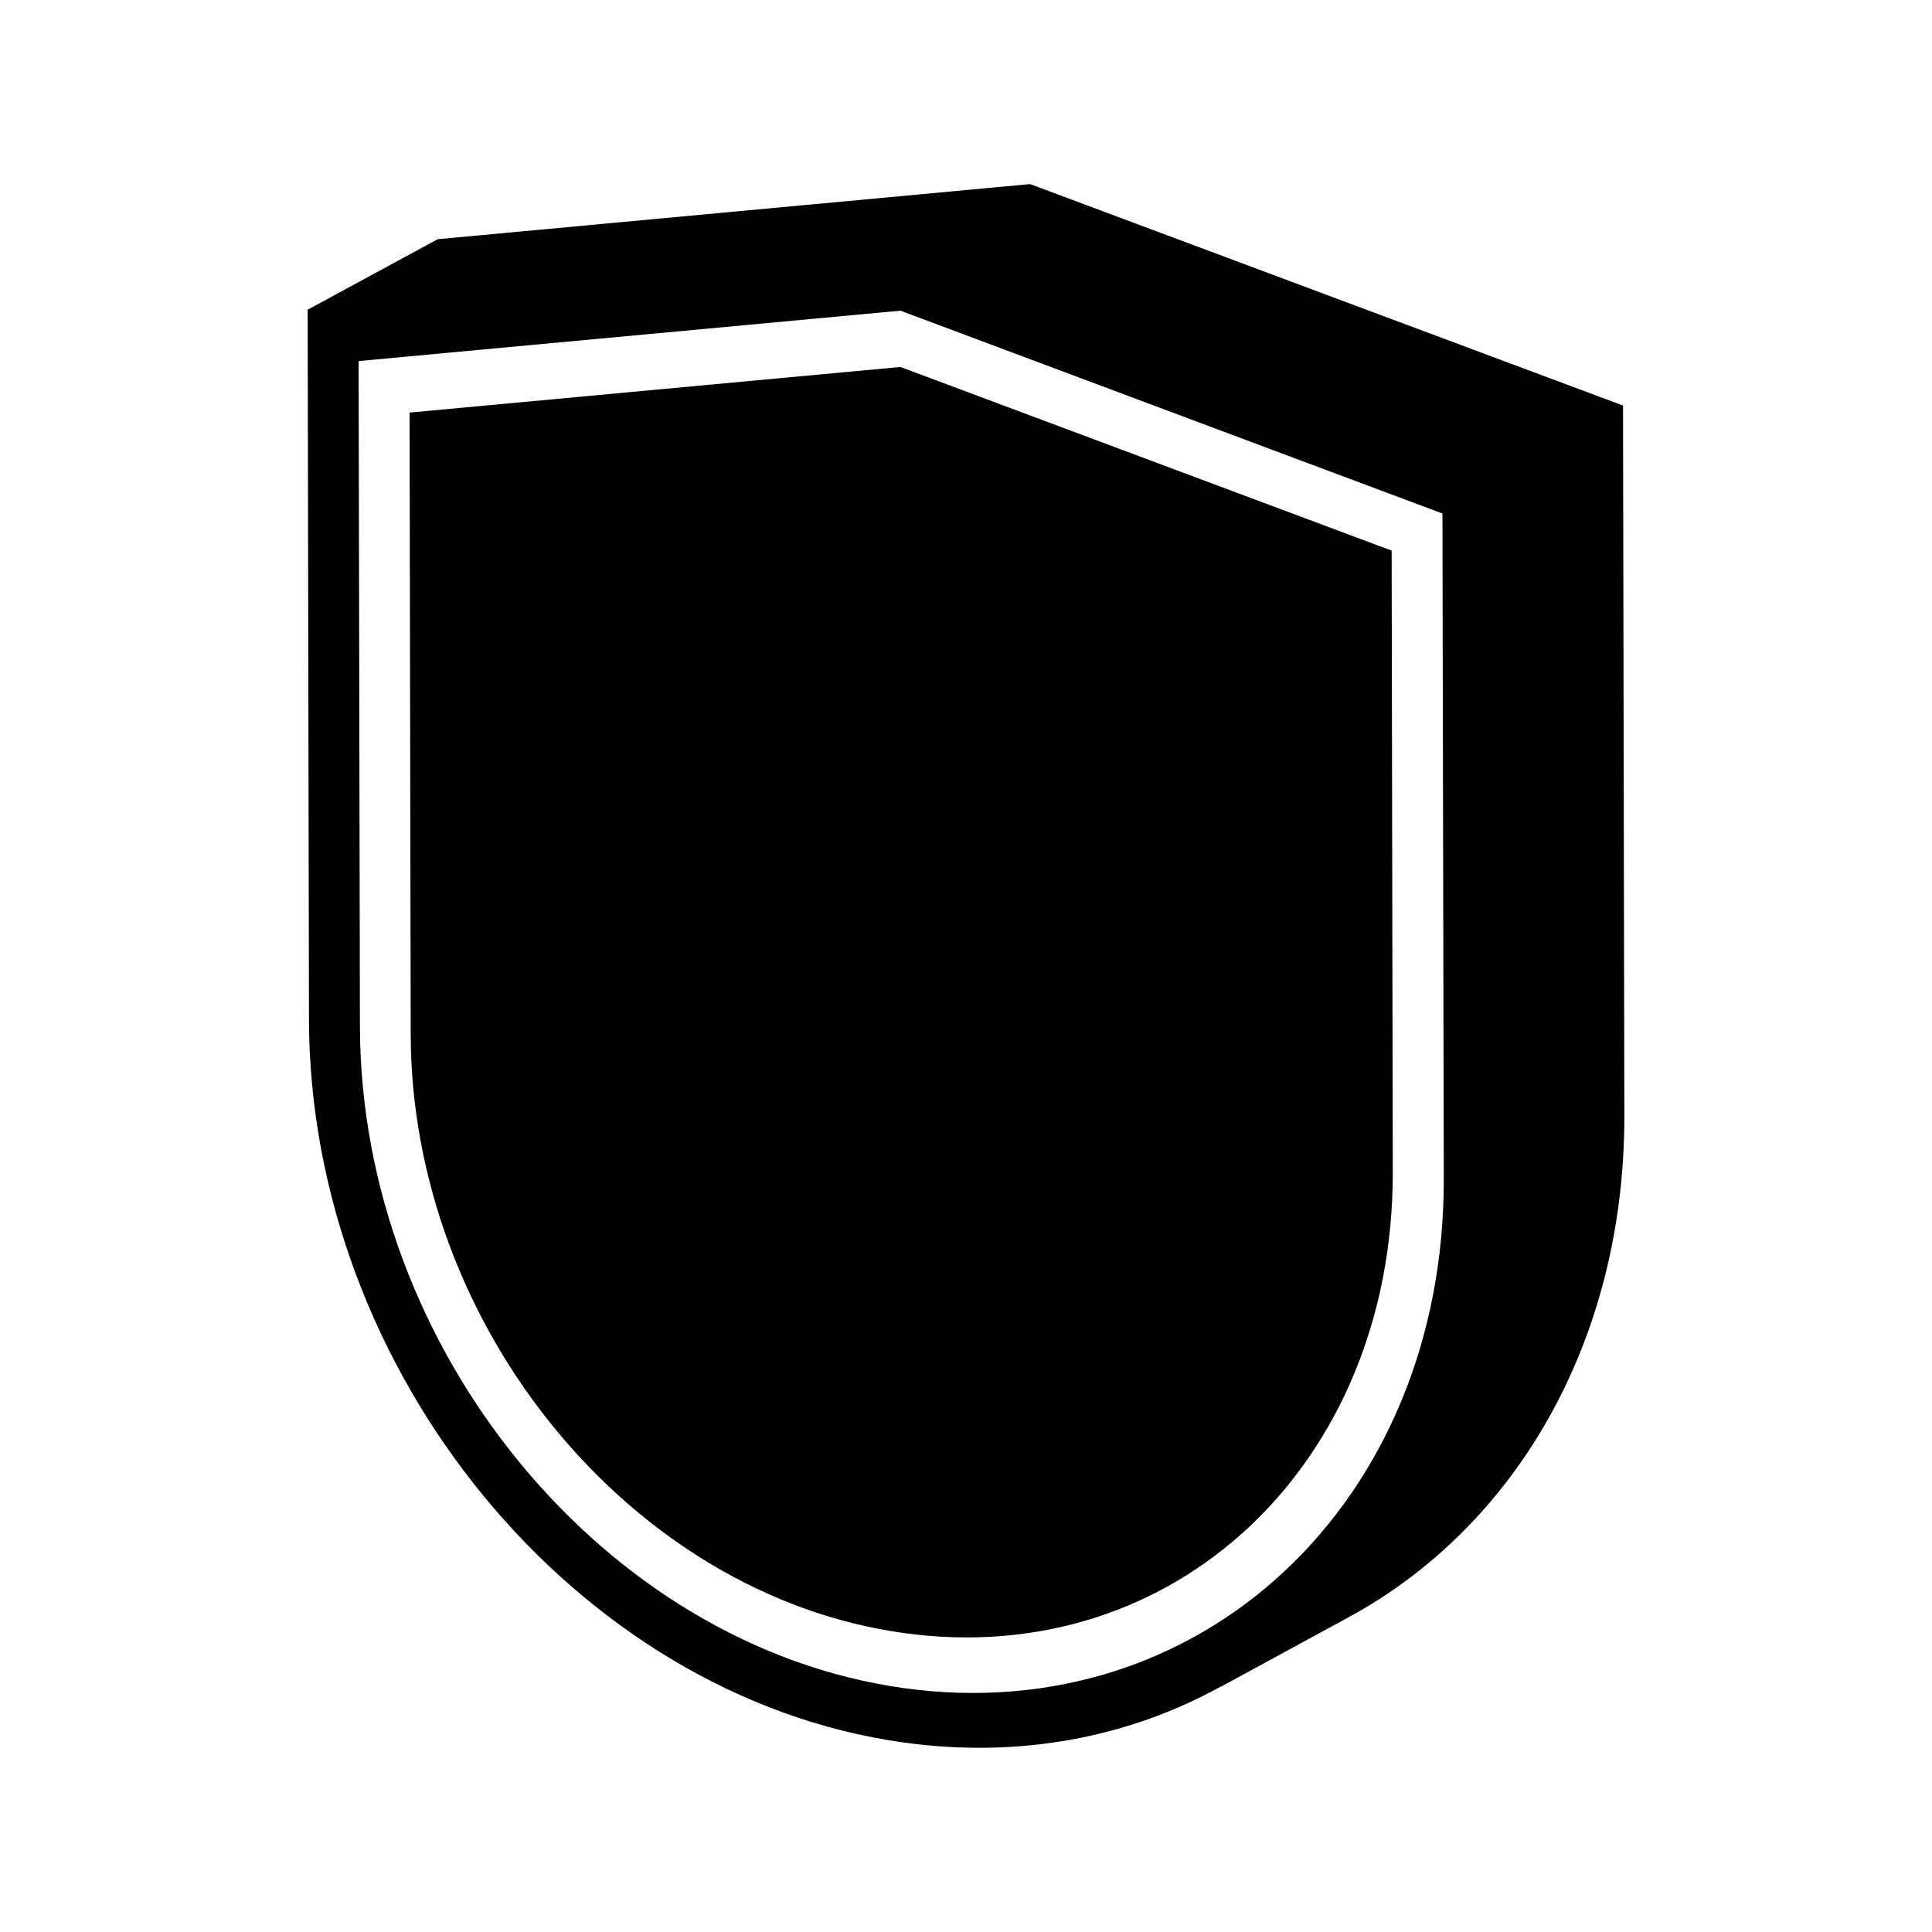 <?xml version="1.0" encoding="UTF-8"?>
<!-- The Best Svg Icon site in the world: iconSvg.co, Visit us! https://iconsvg.co -->
<svg fill="#000000" width="800px" height="800px" version="1.1" viewBox="144 144 512 512" xmlns="http://www.w3.org/2000/svg">
 <g>
  <path d="m225.53 226.08 0.352 188.07c0.152 93.457 70.785 179.46 157.39 191.6 31.234 4.383 60.305-1.461 84.742-15.062-0.352 0.203-0.656 0.402-1.008 0.605l34.461-18.742c43.934-23.879 73.102-72.801 73.004-133l-0.352-188.07-157.14-58.695-156.99 14.609zm13.504 13.605 143.59-13.352 143.64 53.758 0.352 176.38c0.152 85.445-64.137 145.95-143.29 134.87-79.199-11.133-143.74-89.727-143.94-175.23z"/>
  <path d="m512.8 289.92 0.301 164.64c0.152 77.586-58.039 132.3-129.88 122.17-71.891-10.074-130.28-81.164-130.38-158.75l-0.301-164.64 130.08-12.09z"/>
 </g>
</svg>
